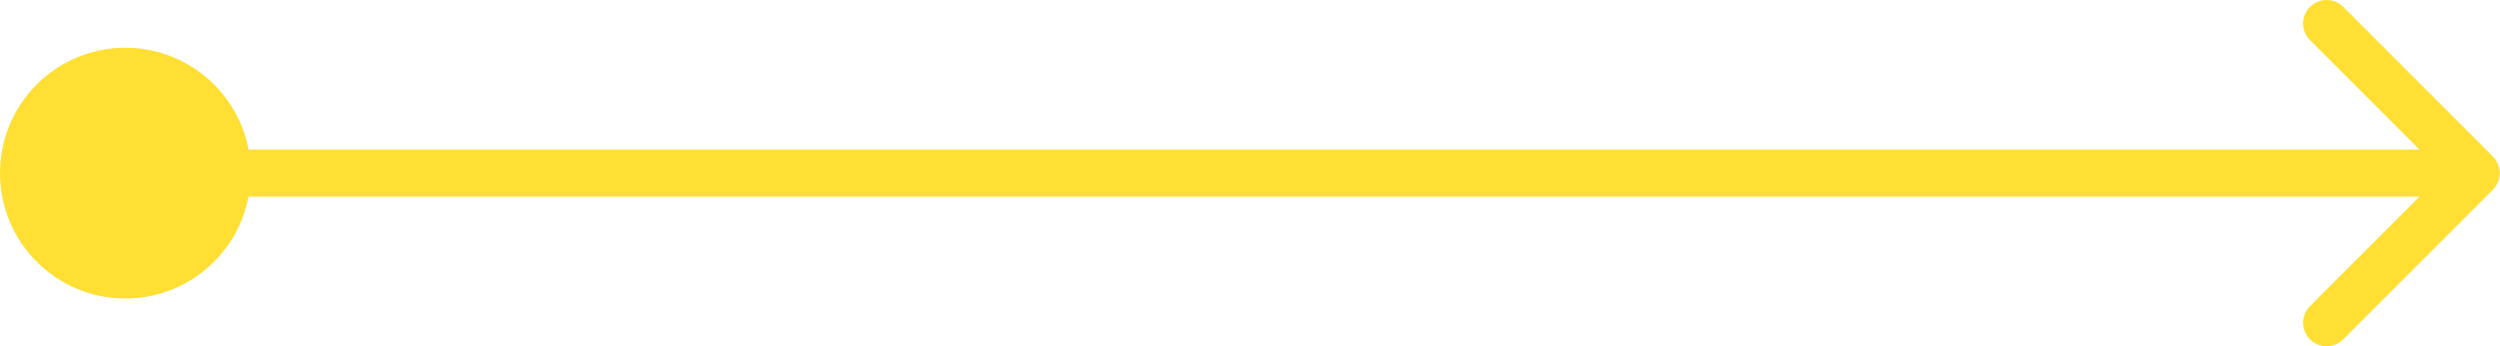 <?xml version="1.0" encoding="UTF-8"?> <svg xmlns="http://www.w3.org/2000/svg" width="426" height="59" viewBox="0 0 426 59" fill="none"> <path d="M0.003 29.5C0.003 41.299 9.568 50.864 21.367 50.864C33.166 50.864 42.731 41.299 42.731 29.5C42.731 17.701 33.166 8.136 21.367 8.136C9.568 8.136 0.003 17.701 0.003 29.5ZM424.783 32.333C426.347 30.768 426.347 28.232 424.783 26.667L399.29 1.174C397.726 -0.39 395.189 -0.39 393.625 1.174C392.061 2.739 392.061 5.275 393.625 6.84L416.285 29.5L393.625 52.16C392.061 53.725 392.061 56.261 393.625 57.825C395.189 59.39 397.726 59.39 399.29 57.825L424.783 32.333ZM21.367 33.506H421.951V25.494H21.367V33.506Z" fill="#FFDF34"></path> </svg> 